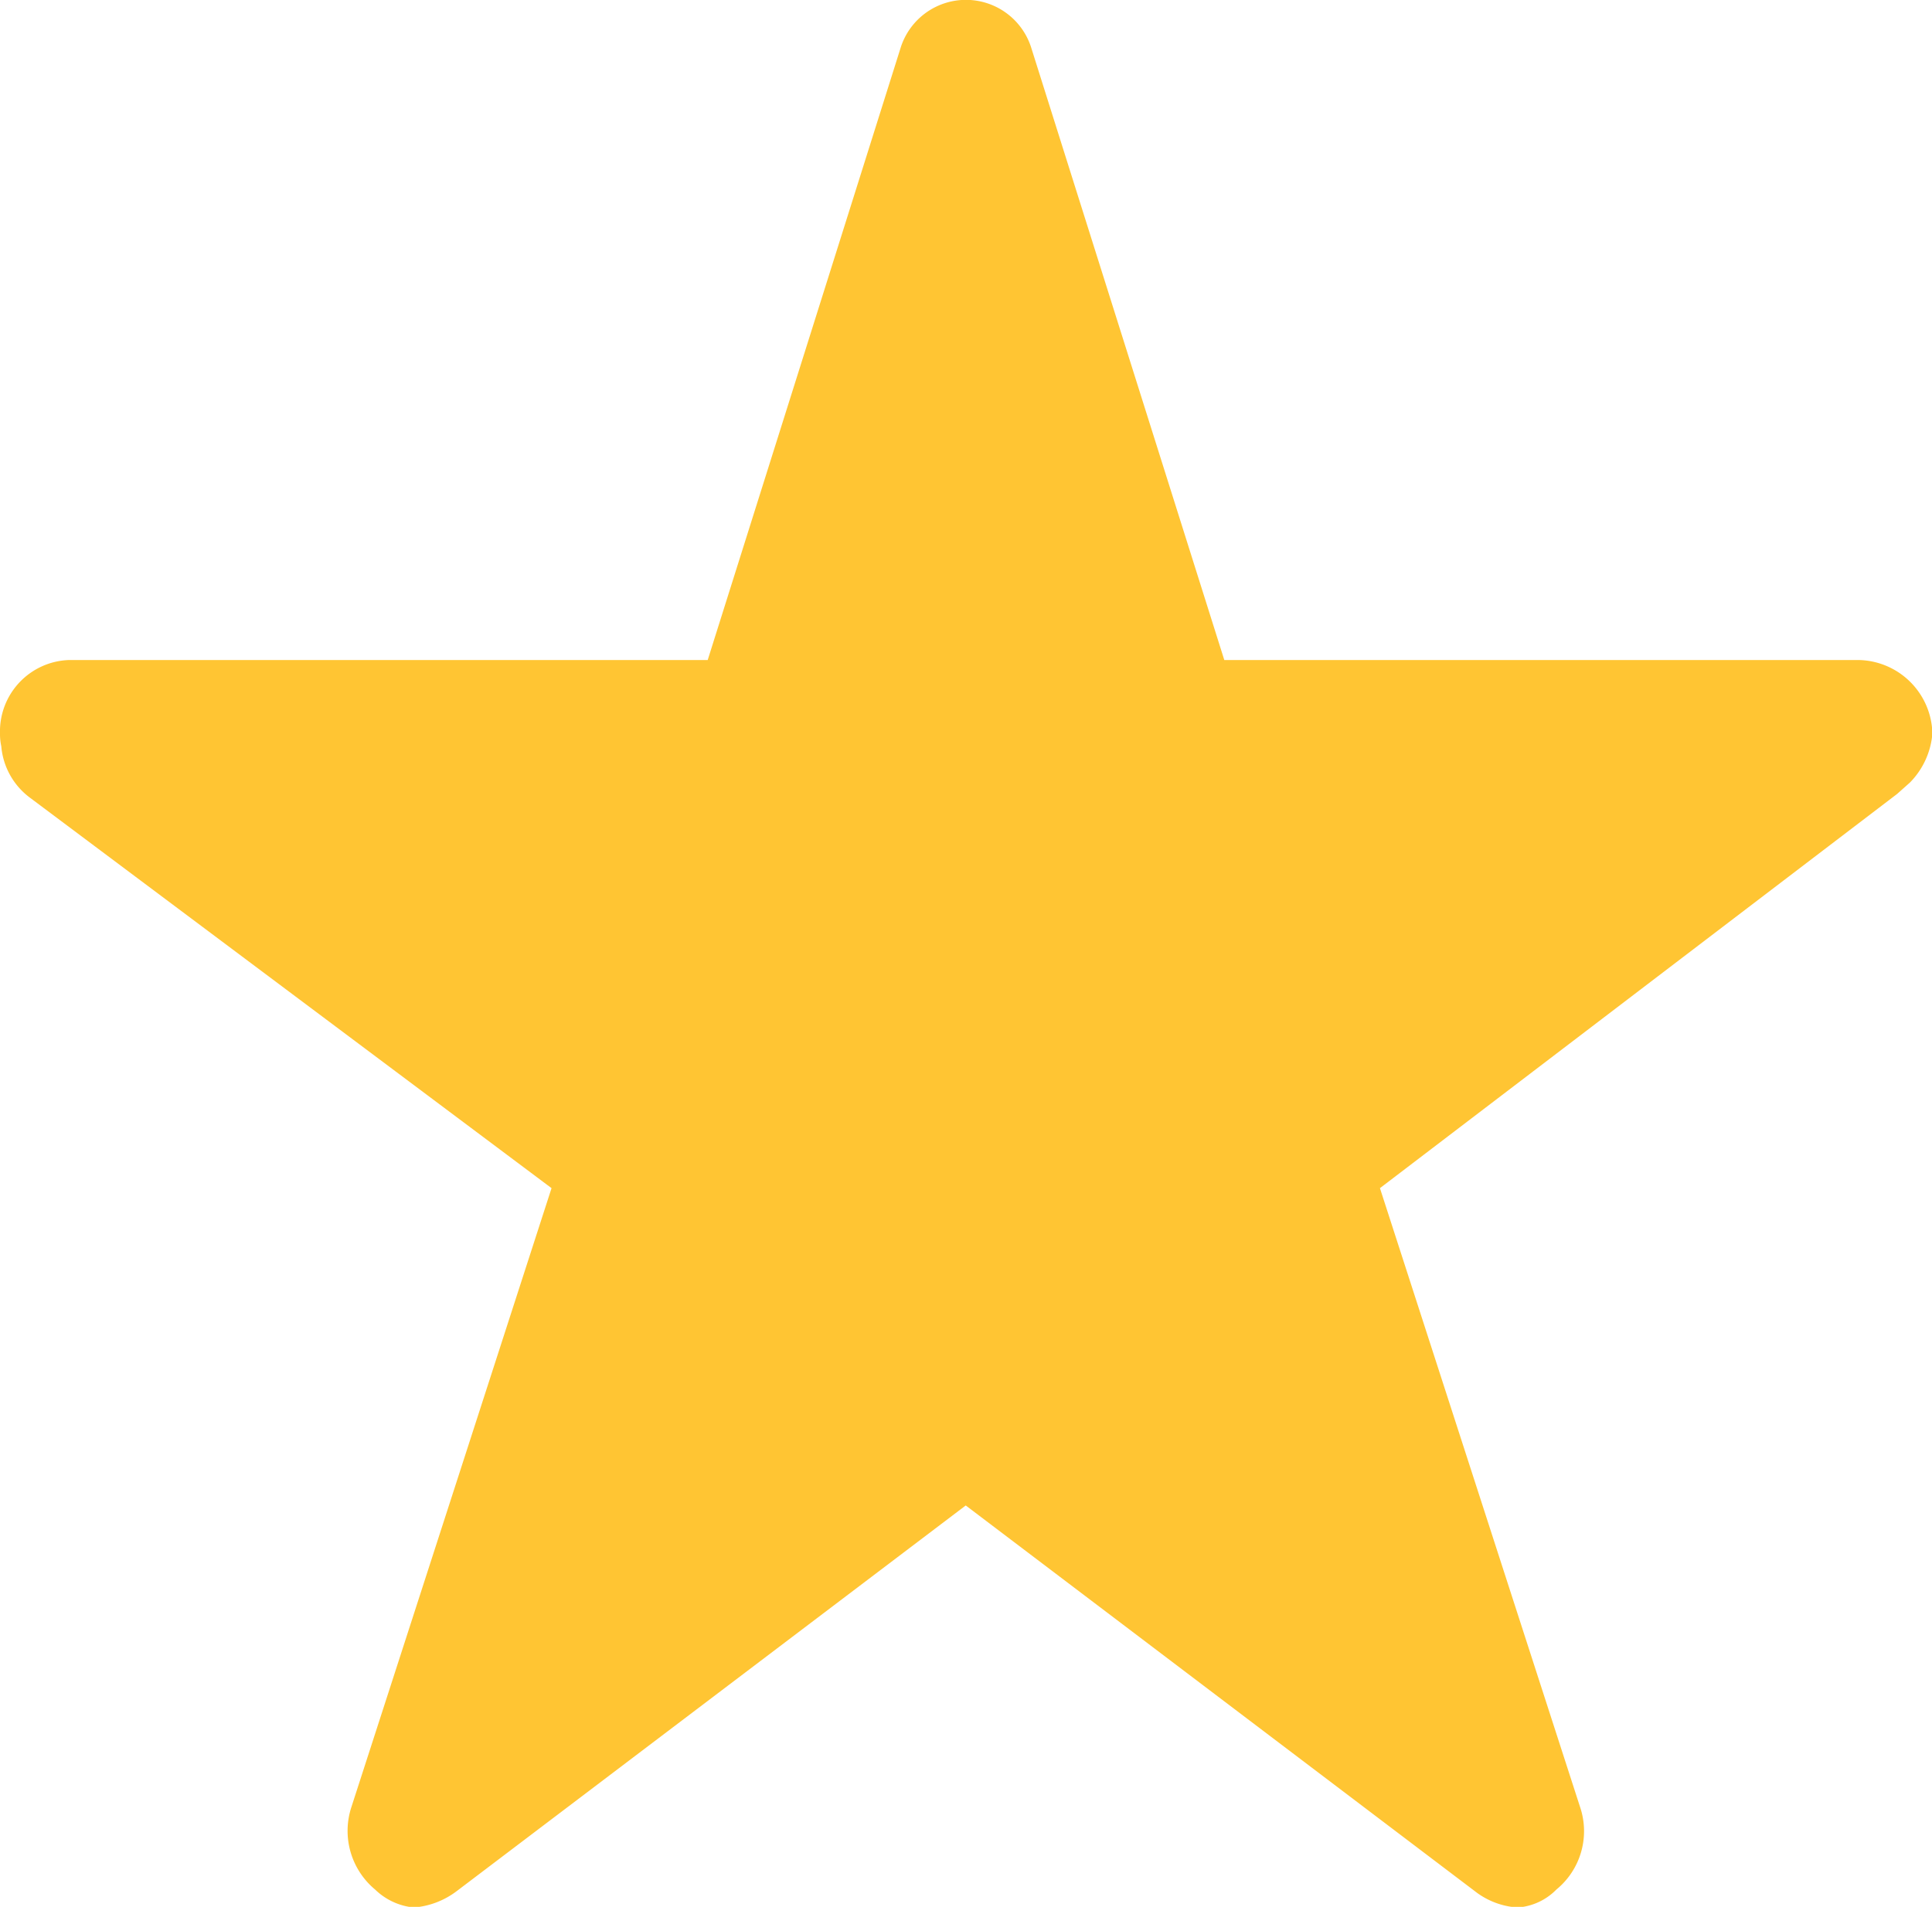 <svg xmlns="http://www.w3.org/2000/svg" width="14.982" height="14.789" viewBox="0 0 14.982 14.789">
  <path id="Icon_ionic-ios-star" data-name="Icon ionic-ios-star" d="M16.664,8.494H11.744L10.249,3.752a.531.531,0,0,0-1.017,0L7.738,8.494H2.785a.554.554,0,0,0-.535.569.443.443,0,0,0,.01.1.555.555,0,0,0,.224.4L6.527,12.59l-1.552,4.8a.592.592,0,0,0,.184.64.5.5,0,0,0,.3.139.632.632,0,0,0,.334-.128l3.946-2.99,3.946,2.99a.6.6,0,0,0,.334.128.467.467,0,0,0,.3-.139.585.585,0,0,0,.184-.64l-1.552-4.8,4.01-3.057.1-.089a.612.612,0,0,0,.174-.38A.583.583,0,0,0,16.664,8.494Z" transform="translate(-2.25 -3.375)" fill="#ffc533"/>
</svg>
